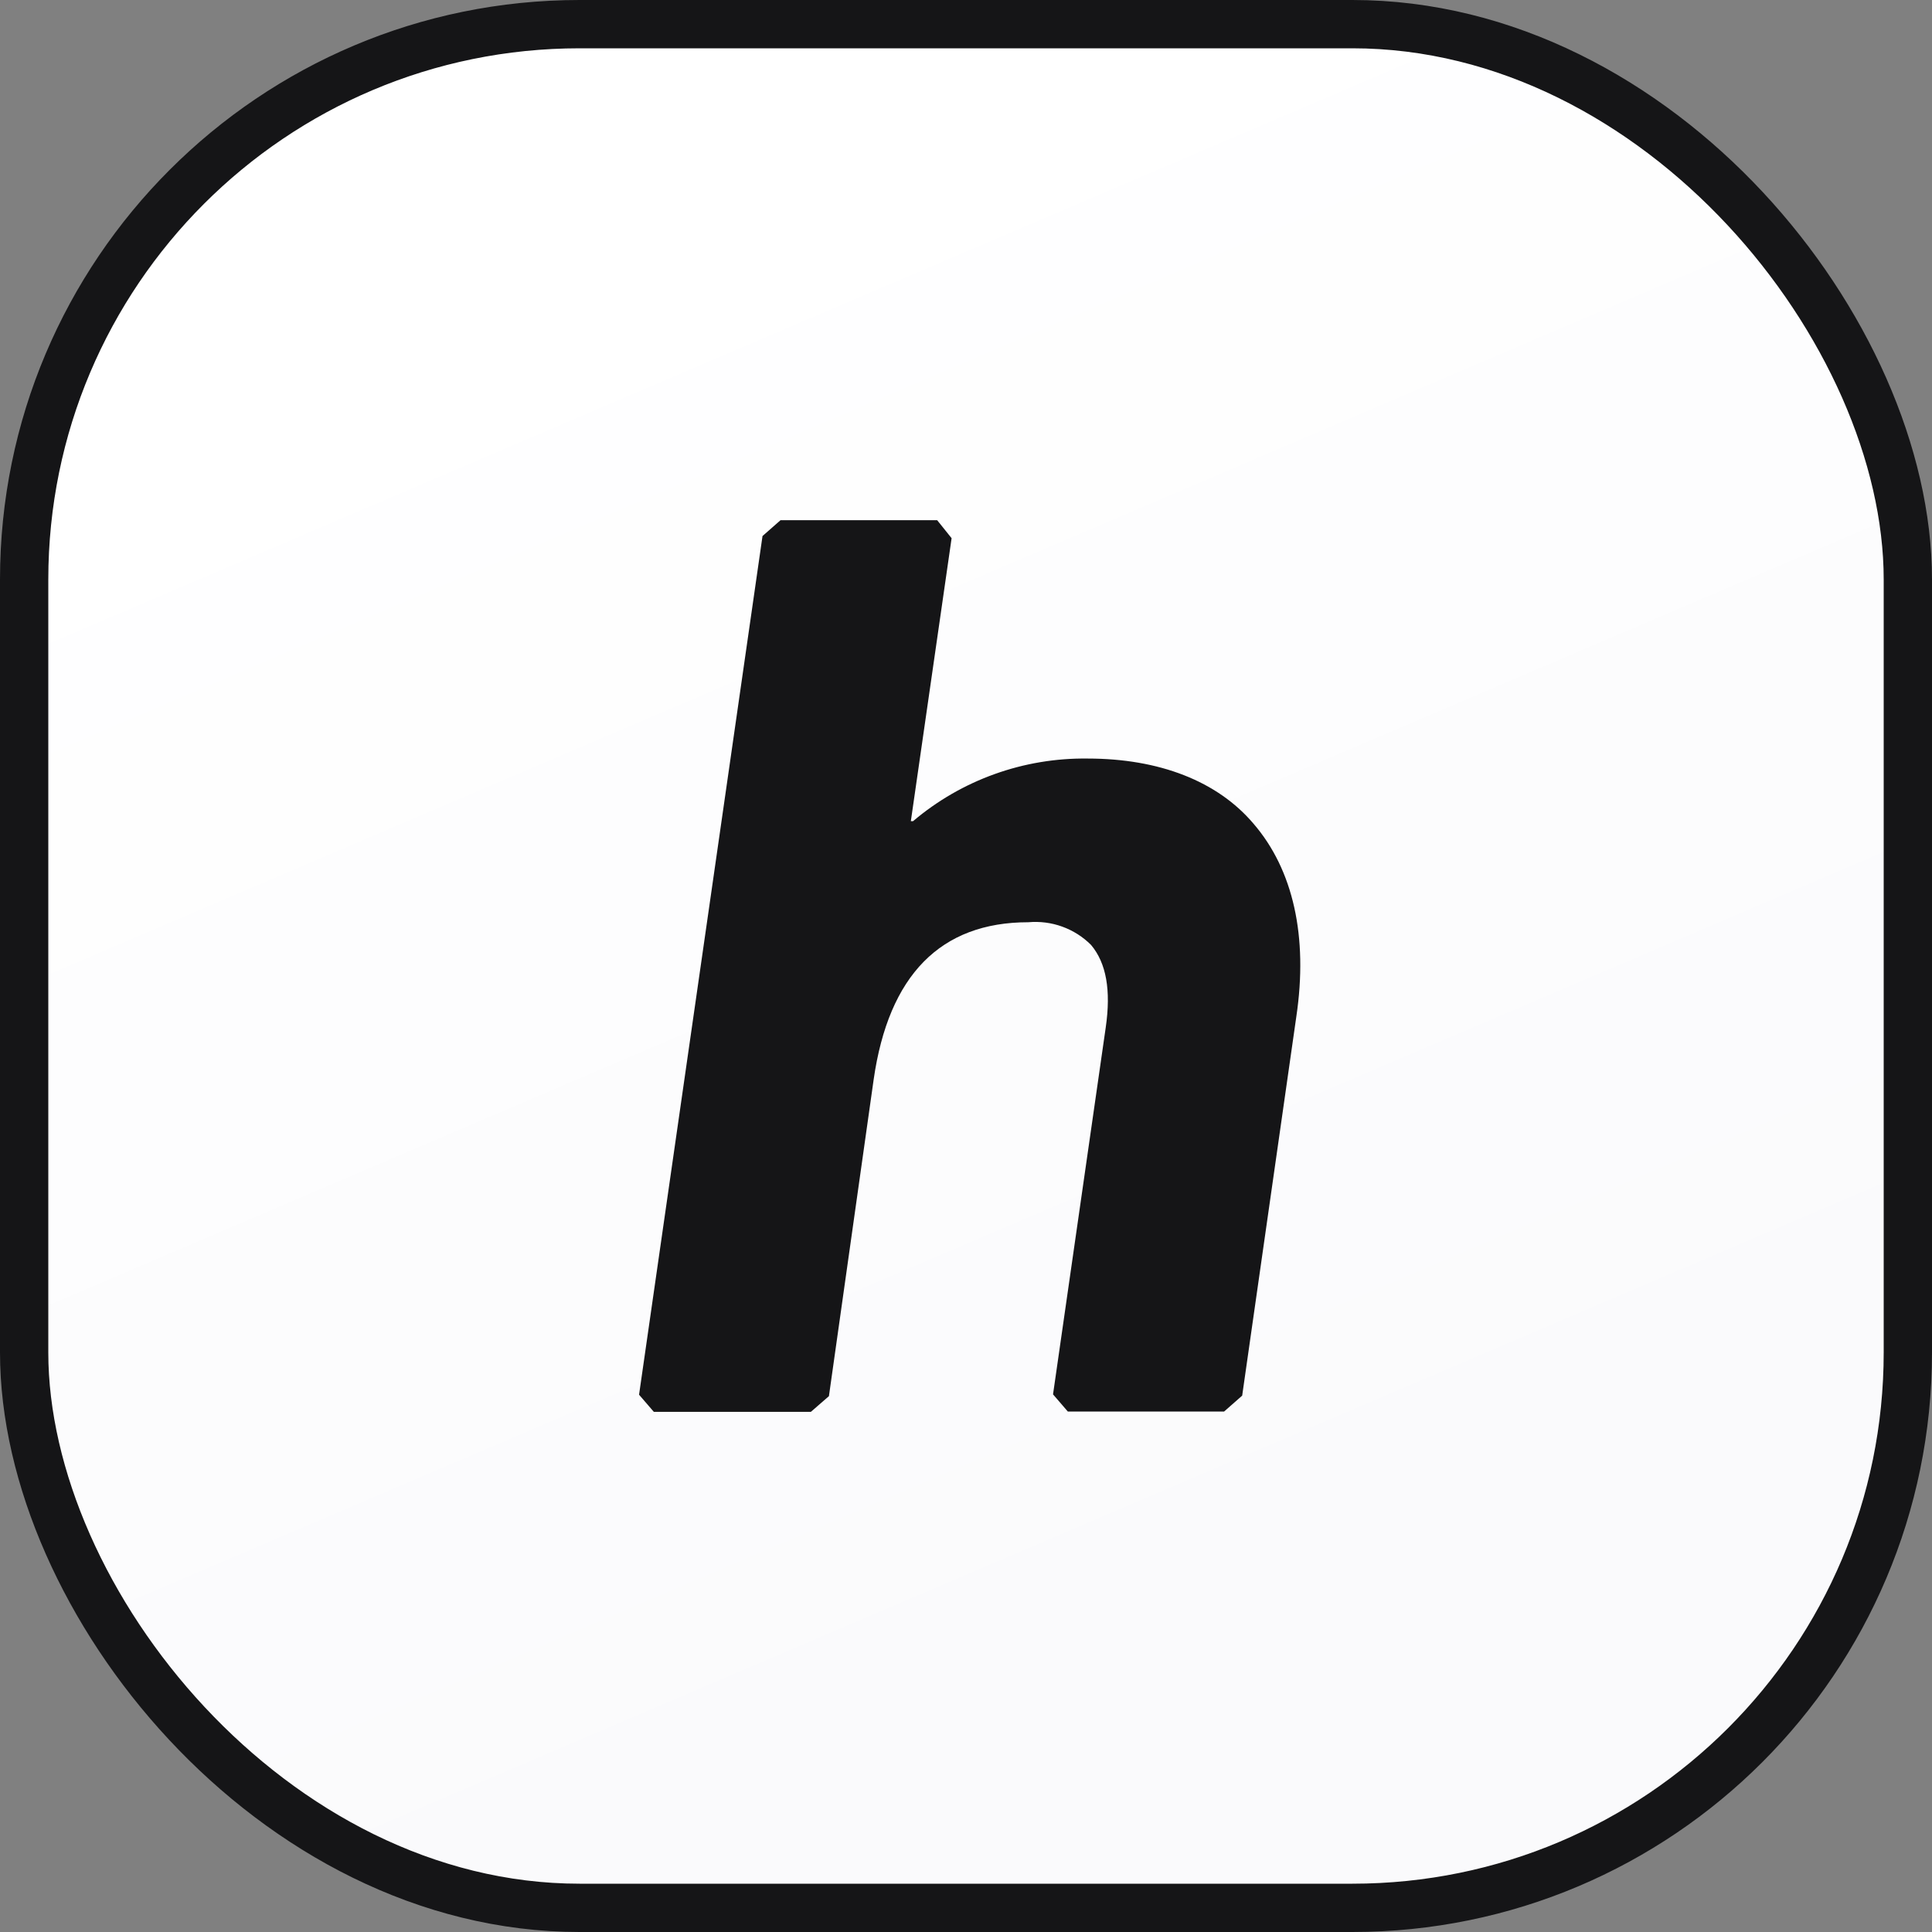 <svg width="40" height="40" viewBox="0 0 40 40" fill="none" xmlns="http://www.w3.org/2000/svg">
<rect x="0" y="0" width="40" height="40" fill="#808080" stroke="none"/>
<rect x="0.5" y="0.5" width="39" height="39" rx="11.5" fill="url(#paint0_linear_5552_1863)" stroke="#151517"/>
<path d="M25.953 17.054C25.206 16.172 23.999 15.705 22.519 15.705C21.197 15.687 19.912 16.147 18.903 17.002H18.858L19.702 11.143L19.403 10.77H16.16L15.787 11.098L13.231 28.876L13.537 29.231H16.788L17.162 28.906L18.088 22.352C18.398 20.189 19.474 19.094 21.29 19.094C21.528 19.073 21.768 19.103 21.993 19.185C22.217 19.266 22.422 19.396 22.59 19.565C22.904 19.939 23.005 20.499 22.893 21.273L21.802 28.869L22.108 29.224H25.344L25.718 28.895L26.839 21.048C27.085 19.393 26.775 18.007 25.953 17.054Z" fill="#151517"/>
<defs>
<linearGradient id="paint0_linear_5552_1863" x1="11.574" y1="4.259" x2="24.63" y2="34.815" gradientUnits="userSpaceOnUse">
<stop offset="0.031" stop-color="white"/>
<stop offset="0.979" stop-color="#FAFAFC"/>
</linearGradient>
</defs>
</svg>
